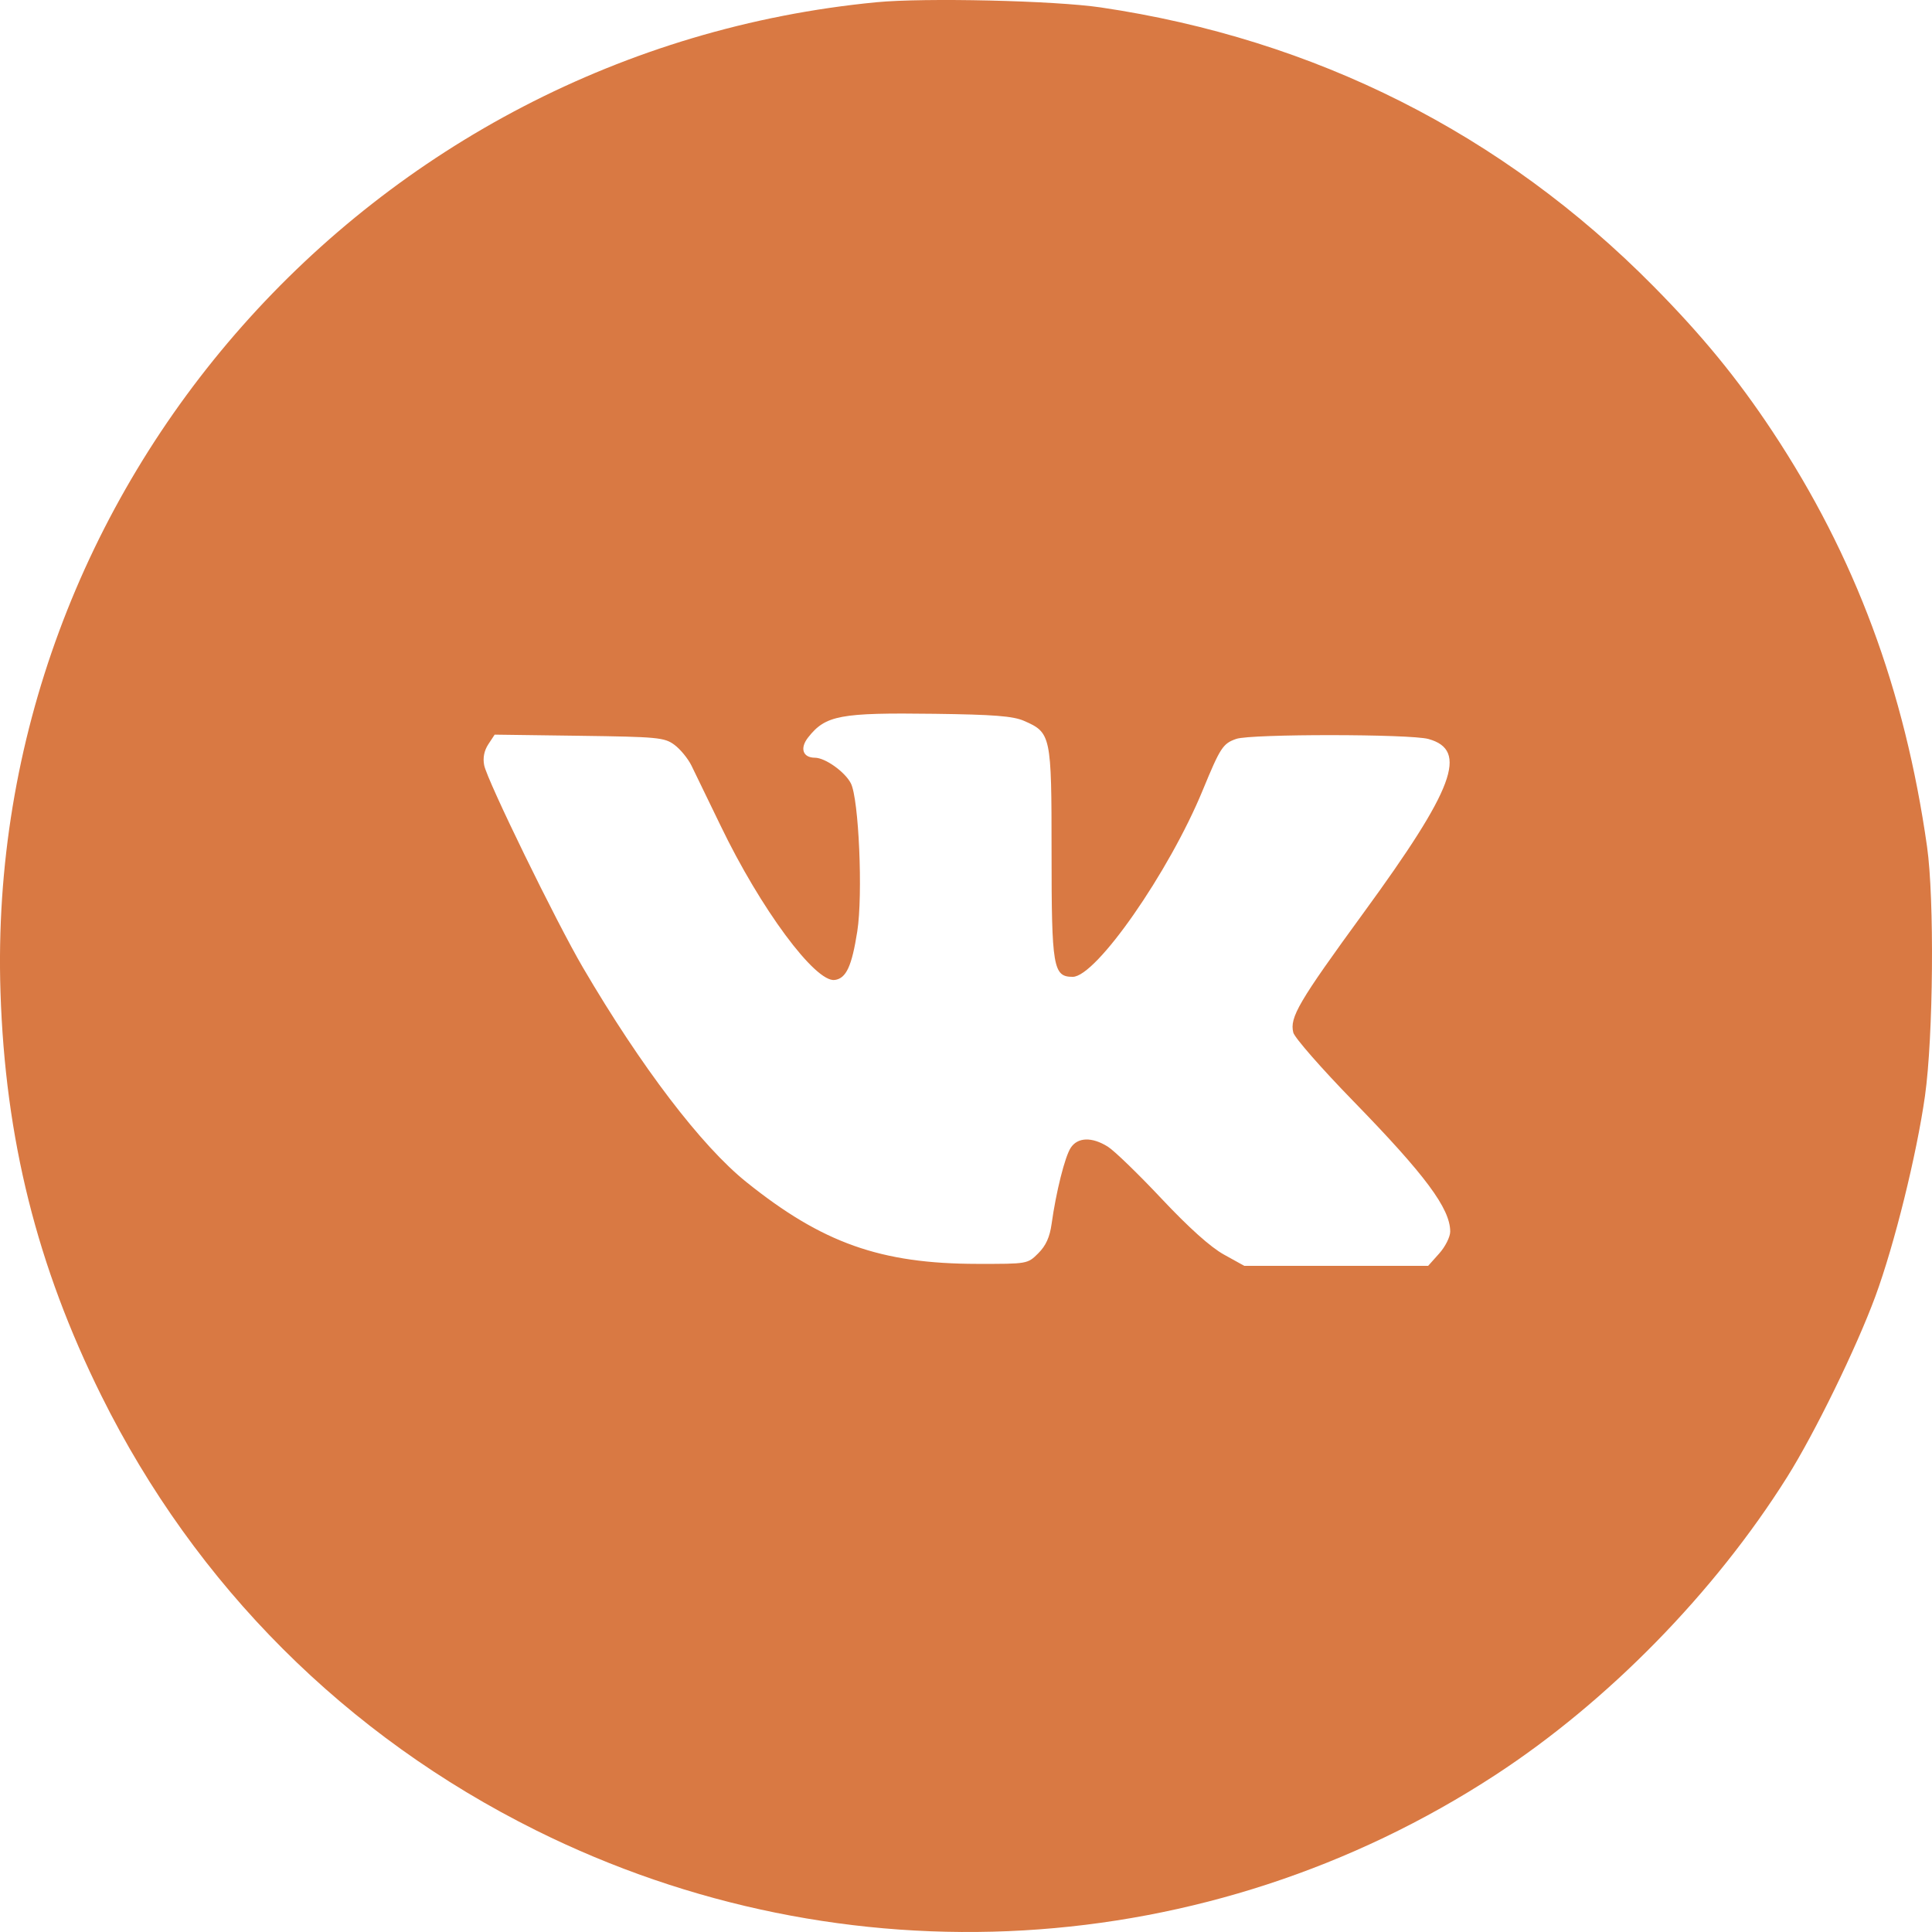 <?xml version="1.0" encoding="UTF-8"?> <svg xmlns="http://www.w3.org/2000/svg" width="56" height="56" viewBox="0 0 56 56" fill="none"> <path fill-rule="evenodd" clip-rule="evenodd" d="M25.402 0.065C10.716 1.482 -0.457 14.107 0.014 28.752C0.151 33.011 1.073 36.699 2.941 40.461C5.67 45.957 10.029 50.315 15.538 53.054C24.468 57.493 35.021 56.883 43.35 51.445C46.606 49.319 49.693 46.167 51.8 42.815C52.601 41.541 53.81 39.065 54.359 37.574C54.912 36.072 55.557 33.464 55.797 31.763C56.039 30.04 56.072 26.054 55.856 24.536C55.209 19.988 53.767 16.117 51.373 12.501C50.354 10.963 49.337 9.723 47.92 8.29C43.552 3.872 38.118 1.133 31.904 0.215C30.564 0.017 26.799 -0.07 25.402 0.065ZM29.678 20.893C30.465 21.236 30.48 21.306 30.48 24.695C30.48 28.046 30.526 28.314 31.093 28.314C31.771 28.314 33.883 25.283 34.862 22.904C35.373 21.664 35.446 21.552 35.834 21.417C36.255 21.27 40.874 21.273 41.404 21.42C42.567 21.743 42.153 22.854 39.528 26.452C37.639 29.043 37.377 29.489 37.487 29.93C37.525 30.079 38.306 30.972 39.223 31.913C41.315 34.061 42.035 35.03 42.035 35.698C42.035 35.851 41.892 36.137 41.716 36.333L41.396 36.691H38.731H36.066L35.474 36.363C35.087 36.149 34.459 35.585 33.666 34.742C32.998 34.031 32.298 33.353 32.11 33.236C31.65 32.948 31.237 32.961 31.035 33.27C30.866 33.528 30.61 34.55 30.481 35.477C30.428 35.858 30.316 36.106 30.096 36.326C29.785 36.636 29.784 36.636 28.326 36.634C25.526 36.631 23.837 36.032 21.633 34.262C20.329 33.215 18.582 30.922 16.899 28.049C16.123 26.726 14.124 22.631 14.034 22.181C13.992 21.967 14.033 21.759 14.153 21.575L14.338 21.294L16.788 21.327C19.069 21.358 19.259 21.376 19.547 21.588C19.717 21.713 19.94 21.984 20.042 22.19C20.144 22.396 20.524 23.181 20.887 23.933C22.046 26.341 23.633 28.485 24.197 28.405C24.529 28.358 24.69 28.007 24.849 26.994C25.015 25.933 24.894 23.151 24.662 22.704C24.49 22.371 23.917 21.963 23.621 21.963C23.269 21.962 23.177 21.688 23.424 21.375C23.93 20.732 24.345 20.654 27.085 20.69C28.802 20.712 29.362 20.756 29.678 20.893Z" fill="#D97943"></path> </svg> 